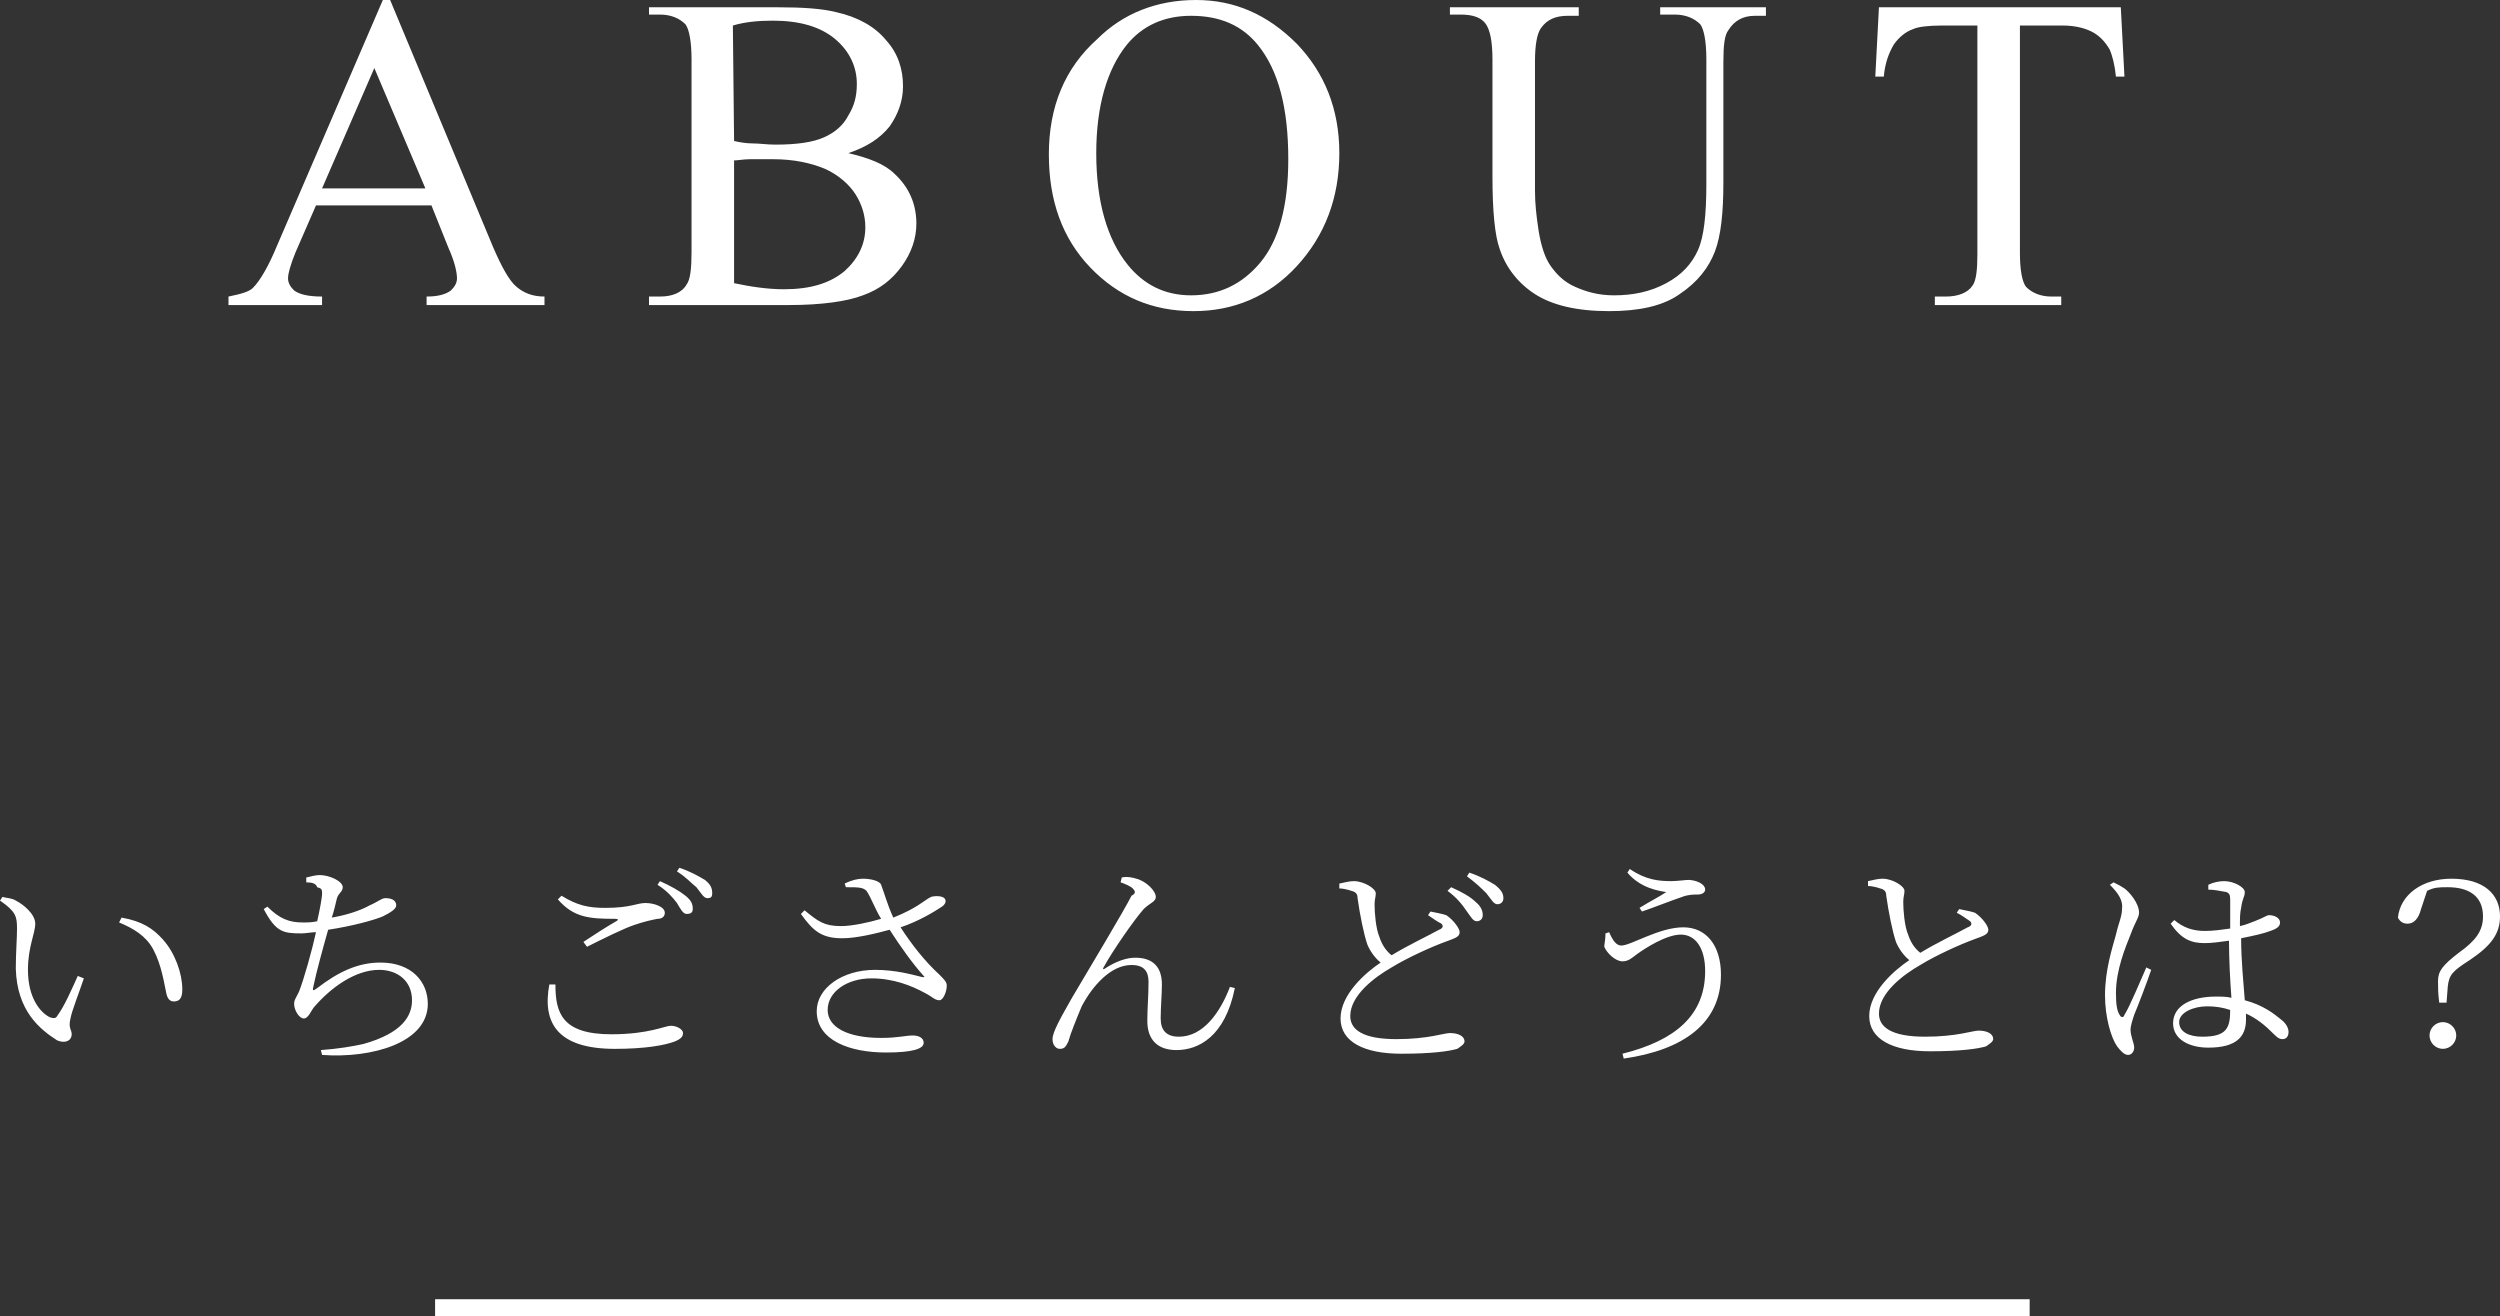 <svg enable-background="new 0 0 205.7 108.3" viewBox="0 0 205.7 108.3" xmlns="http://www.w3.org/2000/svg"><rect x="0" y="0" width="205.7" height="108.3" fill="#333333" stroke="none"/><g fill="#fff"><path d="m167 106.9h-131.2v1.4h131.2z"/><path d="m1.3 79.7c0-1.3.1-2.5.1-3.3 0-1-.1-1.4-1.4-2.3l.2-.3c.4.1.8.1 1.1.3.6.3 1.6 1.1 1.6 1.9s-.6 1.9-.6 3.8c0 2.3 1 3.5 1.8 3.9.3.1.5.1.6-.1.6-.8 1.2-2.2 1.7-3.3l.5.2c-.4 1.2-1 2.7-1.1 3.3-.2.8.1.9.1 1.3 0 .5-.5.8-1.2.5-1.4-.9-3.3-2.4-3.4-5.9zm11.3-1.6c-.6-1.1-1.6-1.7-2.8-2.2l.2-.4c1.7.3 2.6.9 3.4 1.8 1 1.1 1.6 2.8 1.6 4.1 0 .7-.2 1-.7 1-.3 0-.5-.2-.6-.6-.2-.9-.4-2.4-1.1-3.7zm12.6-5.5v-.4c.4-.1.8-.2 1.1-.2.8 0 1.9.5 1.9 1 0 .4-.4.5-.5 1-.1.4-.2.9-.4 1.5 1.2-.2 2.4-.6 3.1-1 .7-.3 1-.6 1.3-.6.4 0 .9.1.9.6 0 .3-.5.6-1.1.9-.7.3-2.5.8-4.5 1.1-.4 1.4-1 3.6-1.2 4.6-.1.4-.1.5.3.2 1.7-1.3 3.3-2.1 5.2-2.1 2.6 0 3.9 1.6 3.9 3.4 0 3.2-4.6 4.5-8.7 4.2l-.1-.4c1.4-.1 2.6-.3 3.5-.5 3.2-.9 4-2.3 4-3.6 0-1.6-1.2-2.5-2.7-2.5-2 0-4 1.5-5.3 3-.3.3-.5 1-.9 1s-.8-.7-.8-1.2c0-.3.1-.4.4-1 .4-1 1.1-3.5 1.4-4.9-.4 0-.8.1-1.2.1-1.5 0-2.1-.1-3.1-2l.3-.2c1 1 1.8 1.3 2.9 1.3.4 0 .8 0 1.2-.1.2-.9.4-1.9.4-2.3s-.1-.4-.4-.5c-.1-.3-.4-.4-.9-.4zm20 8.4h.5c0 2.3.5 4.1 4.6 4.1 3.1 0 4.4-.7 4.9-.7s1 .3 1 .6-.2.5-.7.7c-.8.3-2.4.6-4.9.6-4.7 0-6-2.1-5.4-5.3zm3.1-3.1-.3-.4c.9-.6 2-1.3 2.7-1.7.2-.1.2-.2-.1-.2-2.1 0-3.4-.1-4.7-1.6l.3-.3c1.3.8 2.2 1 3.6 1 2.1 0 2.6-.4 3.3-.4s1.6.3 1.6.8c0 .3-.2.5-.6.5-.5.1-1 .2-1.9.5s-2.7 1.2-3.9 1.8zm7.4-6.2.2-.3c.9.3 1.6.7 2.1 1 .5.4.6.7.6 1.1 0 .3-.1.4-.4.4s-.5-.4-.9-.9c-.4-.3-.8-.8-1.6-1.3zm-1.6 1.1.2-.3c.9.4 1.6.8 2.1 1.2s.6.7.6 1.1c0 .3-.2.4-.5.4s-.5-.4-.8-.9c-.3-.4-.8-1-1.6-1.5zm15.5.2-.1-.3c.6-.3 1.1-.4 1.5-.4.7 0 1.4.2 1.5.5.3.8.5 1.6 1 2.7 2-.8 2.5-1.4 3.1-1.7.3-.1.9-.1 1.1.1s.1.5-.2.7c-.6.4-1.9 1.2-3.4 1.7.9 1.4 2 2.8 3.2 3.9.4.4.6.6.6.9 0 .5-.3 1.2-.6 1.2-.4 0-.6-.3-1.2-.6-1.1-.6-2.6-1.2-4.4-1.2-2 0-3.6 1.1-3.6 2.6 0 1.4 1.6 2.3 4.4 2.3 1.4 0 2-.2 2.6-.2.5 0 .9.2.9.6 0 .5-.9.8-3.1.8-3 0-5.7-1-5.7-3.4 0-1.9 2.1-3.4 4.8-3.4 1.7 0 3.1.4 3.9.6.2 0 .2 0 .1-.1-.9-1-1.9-2.4-2.8-3.8-1.1.3-2.7.7-3.9.7-1.7 0-2.4-.6-3.4-2l.3-.3c1.1.9 1.6 1.3 3 1.3.9 0 2.3-.3 3.3-.6-.5-.8-.8-1.7-1.2-2.3-.3-.3-.7-.3-1.7-.3zm23.6.1c-.2-.2-.7-.4-1-.5l.1-.4c.4-.1.9 0 1.2.1.8.2 1.6 1 1.6 1.5 0 .4-.5.5-1 1-.8.9-2.6 3.5-3.3 4.8-.1.1 0 .2.1.1.9-.6 1.8-.9 2.5-.9 1.5 0 2.2.8 2.2 2.2 0 .8-.1 1.9-.1 2.8 0 1 .5 1.5 1.5 1.5 2 0 3.4-2 4.2-4.1l.4.1c-.8 4-3 5.1-4.8 5.1-1.5 0-2.4-.8-2.4-2.4 0-1 .1-2.1.1-3.2 0-.8-.3-1.4-1.4-1.4-1.7 0-3.2 1.7-4.1 3.4-.5 1.2-.9 2.2-1.1 2.9-.2.4-.3.6-.7.6-.3 0-.6-.3-.6-.8 0-.6.7-1.8 1.6-3.4 1.6-2.7 4.3-7.2 4.9-8.4.4-.2.3-.4.1-.6zm24.3 2.2.2-.3c.5.1 1 .2 1.3.3.6.4 1.1 1.1 1.1 1.4 0 .4-.4.5-1.2.8-1.1.4-3.1 1.3-4.4 2.1-1.4.8-3.4 2.3-3.4 4 0 1.1 1 1.9 3.8 1.9 2.6 0 3.9-.5 4.4-.5.6 0 1.2.2 1.2.7 0 .2-.3.4-.6.6-.7.2-2.1.4-4.6.4-3.1 0-5-1-5-2.9 0-2 2.1-3.8 3.3-4.6-.5-.4-.9-1-1.1-1.5-.3-.9-.6-2.4-.8-3.8 0-.3-.1-.5-.5-.6-.3-.1-.7-.2-1-.2v-.4c.5-.1.8-.2 1.2-.2.8 0 1.8.6 1.8 1 0 .3-.1.5-.1.9 0 .7.1 2 .4 2.7.2.6.5 1.1 1 1.5 1.3-.8 3.2-1.7 3.9-2.1.3-.1.4-.3.2-.5-.4-.2-.8-.5-1.1-.7zm1.6-2 .3-.3c.9.4 1.6.8 2 1.2.5.4.6.8.6 1.1s-.2.5-.5.5-.5-.4-.8-.8c-.4-.6-.9-1.2-1.6-1.7zm1.6-1.2.2-.3c.9.3 1.6.7 2.1 1 .5.4.7.7.7 1.1 0 .3-.2.5-.5.5s-.5-.4-.9-.9c-.4-.4-.8-.8-1.6-1.4zm11.4 4.7.3-.1c.3.7.6 1.1 1 1.1.8 0 3.1-1.5 5.1-1.5 1.9 0 3.1 1.5 3.1 3.9 0 4-3.1 6.2-8 6.9l-.1-.4c4.4-1.1 6.8-3.2 6.8-6.8 0-1.9-.8-3-2-3s-2.9 1.1-3.6 1.6c-.4.3-.7.6-1.2.6-.6 0-1.3-.7-1.5-1.2-0-.2.1-.6.1-1.1zm5-3.4c-.6-.1-2.1-.3-3.2-1.6l.2-.3c1.3.9 2.4 1 3.4 1 .5 0 1.2-.1 1.4-.1.6 0 1.4.3 1.4.8 0 .2-.2.4-.6.4-.3 0-.8 0-1.3.2-.9.3-2.4.9-3.3 1.2l-.2-.3c.8-.5 1.6-.9 2.2-1.3zm23.9 1.7.2-.3c.5.1 1 .2 1.3.3.6.4 1.1 1.1 1.1 1.4 0 .4-.4.5-1.2.8-1.1.4-3.1 1.3-4.4 2.1-1.4.8-3.4 2.3-3.4 4 0 1.1 1 1.9 3.8 1.9 2.6 0 3.9-.5 4.4-.5.6 0 1.2.2 1.2.7 0 .2-.3.4-.6.6-.7.2-2.1.4-4.6.4-3.1 0-5-1-5-2.9 0-2 2.1-3.8 3.3-4.6-.5-.4-.9-1-1.1-1.5-.3-.9-.6-2.4-.8-3.8 0-.3-.1-.5-.5-.6-.3-.1-.7-.2-1-.2v-.4c.5-.1.8-.2 1.2-.2.8 0 1.8.6 1.8 1 0 .3-.1.5-.1.9 0 .7.1 2 .4 2.7.2.6.5 1.1 1 1.5 1.3-.8 3.2-1.7 3.9-2.1.3-.1.4-.3.2-.5-.3-.2-.7-.5-1.1-.7zm12.6-2.3.3-.2c.4.2.6.3.9.5.4.3 1.2 1.2 1.2 2 0 .4-.3.7-.7 1.8-.4 1-1.2 2.9-1.2 4.8 0 1 .1 1.5.3 1.8.1.2.3.3.4 0 .4-.6 1.4-3 1.8-3.9l.4.2c-.3.9-1.1 3-1.4 3.7-.2.6-.3 1-.3 1.2 0 .6.3 1.1.3 1.5 0 .3-.2.6-.5.6s-.6-.3-.9-.7c-.5-.7-1-2.4-1-4.2 0-2.1.6-3.9.9-5 .2-.9.5-1.5.5-2.1.1-.7-.3-1.3-1-2zm9.9 10.3c-.6-.2-1.2-.3-1.9-.3-1.1 0-2.3.5-2.3 1.3s.8 1.2 1.9 1.2c2 0 2.3-.7 2.3-2.2zm-1.8-9.9v-.4c.4-.2.9-.3 1.3-.3.8 0 1.7.5 1.7.9s-.2.5-.3 1.3c-.1.4-.1.9-.1 1.5.5-.1.9-.3 1.2-.4.8-.3 1-.5 1.2-.5.4 0 .9.2.9.6 0 .3-.2.5-.8.7-.5.2-1.4.4-2.4.6 0 1.9.2 3.7.3 5.1 1.5.4 2.4 1.1 3 1.6.4.3.6.7.6 1 0 .4-.2.6-.5.6s-.5-.2-.8-.5c-.6-.6-1.3-1.2-2.2-1.6v.5c0 1.4-.8 2.3-3.1 2.3-1.6 0-2.9-.7-2.9-2 0-1.5 1.6-2.2 3.5-2.2.5 0 .9 0 1.3.1-.1-1.3-.2-3.2-.2-4.7-.7.1-1.4.2-2 .2-1.1 0-1.9-.3-2.8-1.6l.3-.3c.7.6 1.5.9 2.5.9.7 0 1.4-.1 2.1-.2 0-.9 0-1.9 0-2.4 0-.4-.1-.5-.3-.6-.6-.1-1-.2-1.5-.2zm19.3 10.9c.6 0 1.1.5 1.1 1.1s-.5 1.1-1.1 1.1-1.1-.5-1.1-1.1.5-1.1 1.1-1.1zm-1.3-10.8-.5 1.5c-.2.8-.6 1.2-1.1 1.2-.3 0-.6-.1-.8-.5.2-1.9 2-3.2 4.4-3.2 2.7 0 4 1.3 4 3.1 0 1.4-.7 2.4-2.5 3.6-1.4.9-1.7 1.2-1.8 2.2l-.1 1.3h-.6c-.1-.7-.1-1.3-.1-1.8 0-.8.4-1.3 1.7-2.3 1.4-1 2-1.8 2-3 0-1.7-1.2-2.4-2.9-2.4-.7 0-1.1 0-1.7.3z"/><path d="m35.5 16.9h-9.5l-1.7 3.9c-.4 1-.6 1.7-.6 2.1s.2.7.5 1c.4.3 1.1.5 2.3.5v.7h-7.7v-.7c1-.2 1.7-.4 2-.7.6-.6 1.3-1.8 2-3.5l8.7-20.2h.6l8.5 20.4c.7 1.6 1.3 2.7 1.9 3.2s1.3.8 2.3.8v.7h-9.7v-.7c1 0 1.6-.2 2-.5.3-.3.5-.6.5-1 0-.5-.2-1.4-.7-2.5zm-.5-1.4-4.2-9.9-4.3 9.9zm34.8-2.9c1.7.4 3 .9 3.8 1.7 1.2 1.1 1.8 2.5 1.8 4.1 0 1.2-.4 2.4-1.2 3.5s-1.8 1.9-3.2 2.4c-1.3.5-3.4.8-6.1.8h-11.5v-.7h.9c1 0 1.8-.3 2.2-1 .3-.4.4-1.3.4-2.7v-15.8c0-1.5-.2-2.5-.5-2.9-.5-.5-1.2-.8-2.1-.8h-.9v-.6h10.6c2 0 3.6.1 4.8.4 1.8.4 3.2 1.2 4.1 2.3 1 1.1 1.4 2.4 1.4 3.8 0 1.2-.4 2.3-1.1 3.3-.8 1-1.9 1.7-3.4 2.2zm-9.4-1c.4.1 1 .2 1.5.2.6 0 1.2.1 1.9.1 1.8 0 3.1-.2 4-.6s1.6-1 2-1.8c.5-.8.7-1.6.7-2.6 0-1.4-.6-2.7-1.8-3.7s-2.9-1.5-5.1-1.5c-1.2 0-2.3.1-3.3.4zm0 11.7c1.4.3 2.8.5 4.1.5 2.2 0 3.8-.5 5-1.5 1.1-1 1.7-2.2 1.7-3.6 0-1-.3-1.9-.8-2.7s-1.4-1.6-2.5-2.1c-1.2-.5-2.6-.8-4.3-.8-.7 0-1.4 0-1.9 0s-1 .1-1.3.1zm38-23.3c3.2 0 5.9 1.2 8.3 3.6 2.3 2.4 3.5 5.4 3.5 9 0 3.7-1.2 6.8-3.5 9.3s-5.2 3.7-8.5 3.7c-3.4 0-6.2-1.2-8.5-3.6s-3.4-5.5-3.4-9.3c0-3.9 1.3-7.1 4-9.5 2.1-2.1 4.9-3.2 8.1-3.2zm-.4 1.3c-2.2 0-4 .8-5.3 2.4-1.6 2-2.5 5-2.5 8.9 0 4 .9 7.1 2.6 9.2 1.3 1.6 3 2.5 5.2 2.5 2.3 0 4.2-.9 5.7-2.7s2.3-4.6 2.3-8.5c0-4.2-.8-7.3-2.5-9.4-1.3-1.6-3.1-2.4-5.5-2.4zm38.6-.1v-.6h8.7v.7h-.9c-1 0-1.7.4-2.2 1.2-.3.4-.4 1.2-.4 2.6v9.9c0 2.5-.2 4.4-.7 5.7s-1.4 2.5-2.9 3.5c-1.4 1-3.4 1.4-5.8 1.4-2.7 0-4.7-.5-6.1-1.4s-2.4-2.2-2.9-3.7c-.4-1.1-.6-3.1-.6-6v-9.6c0-1.5-.2-2.5-.6-3s-1.1-.7-2-.7h-.9v-.6h10.6v.7h-.9c-1 0-1.7.3-2.2 1-.3.4-.5 1.3-.5 2.7v10.7c0 1 .1 2 .3 3.3.2 1.2.5 2.2 1 2.9s1.1 1.3 2 1.7 1.9.7 3.2.7c1.6 0 3-.3 4.3-1s2.1-1.6 2.6-2.7.7-2.9.7-5.5v-10.2c0-1.5-.2-2.5-.5-2.9-.5-.5-1.2-.8-2.1-.8zm37.9-.6.3 5.7h-.7c-.1-1-.3-1.7-.5-2.2-.4-.7-.9-1.2-1.5-1.5s-1.4-.5-2.4-.5h-3.5v18.7c0 1.5.2 2.4.5 2.8.5.5 1.2.8 2.1.8h.8v.7h-10.4v-.7h.9c1 0 1.8-.3 2.2-.9.3-.4.4-1.3.4-2.6v-18.8h-2.9c-1.1 0-2 .1-2.4.3-.6.2-1.2.7-1.6 1.3-.4.7-.7 1.5-.8 2.6h-.7l.3-5.7z"/></g></svg>